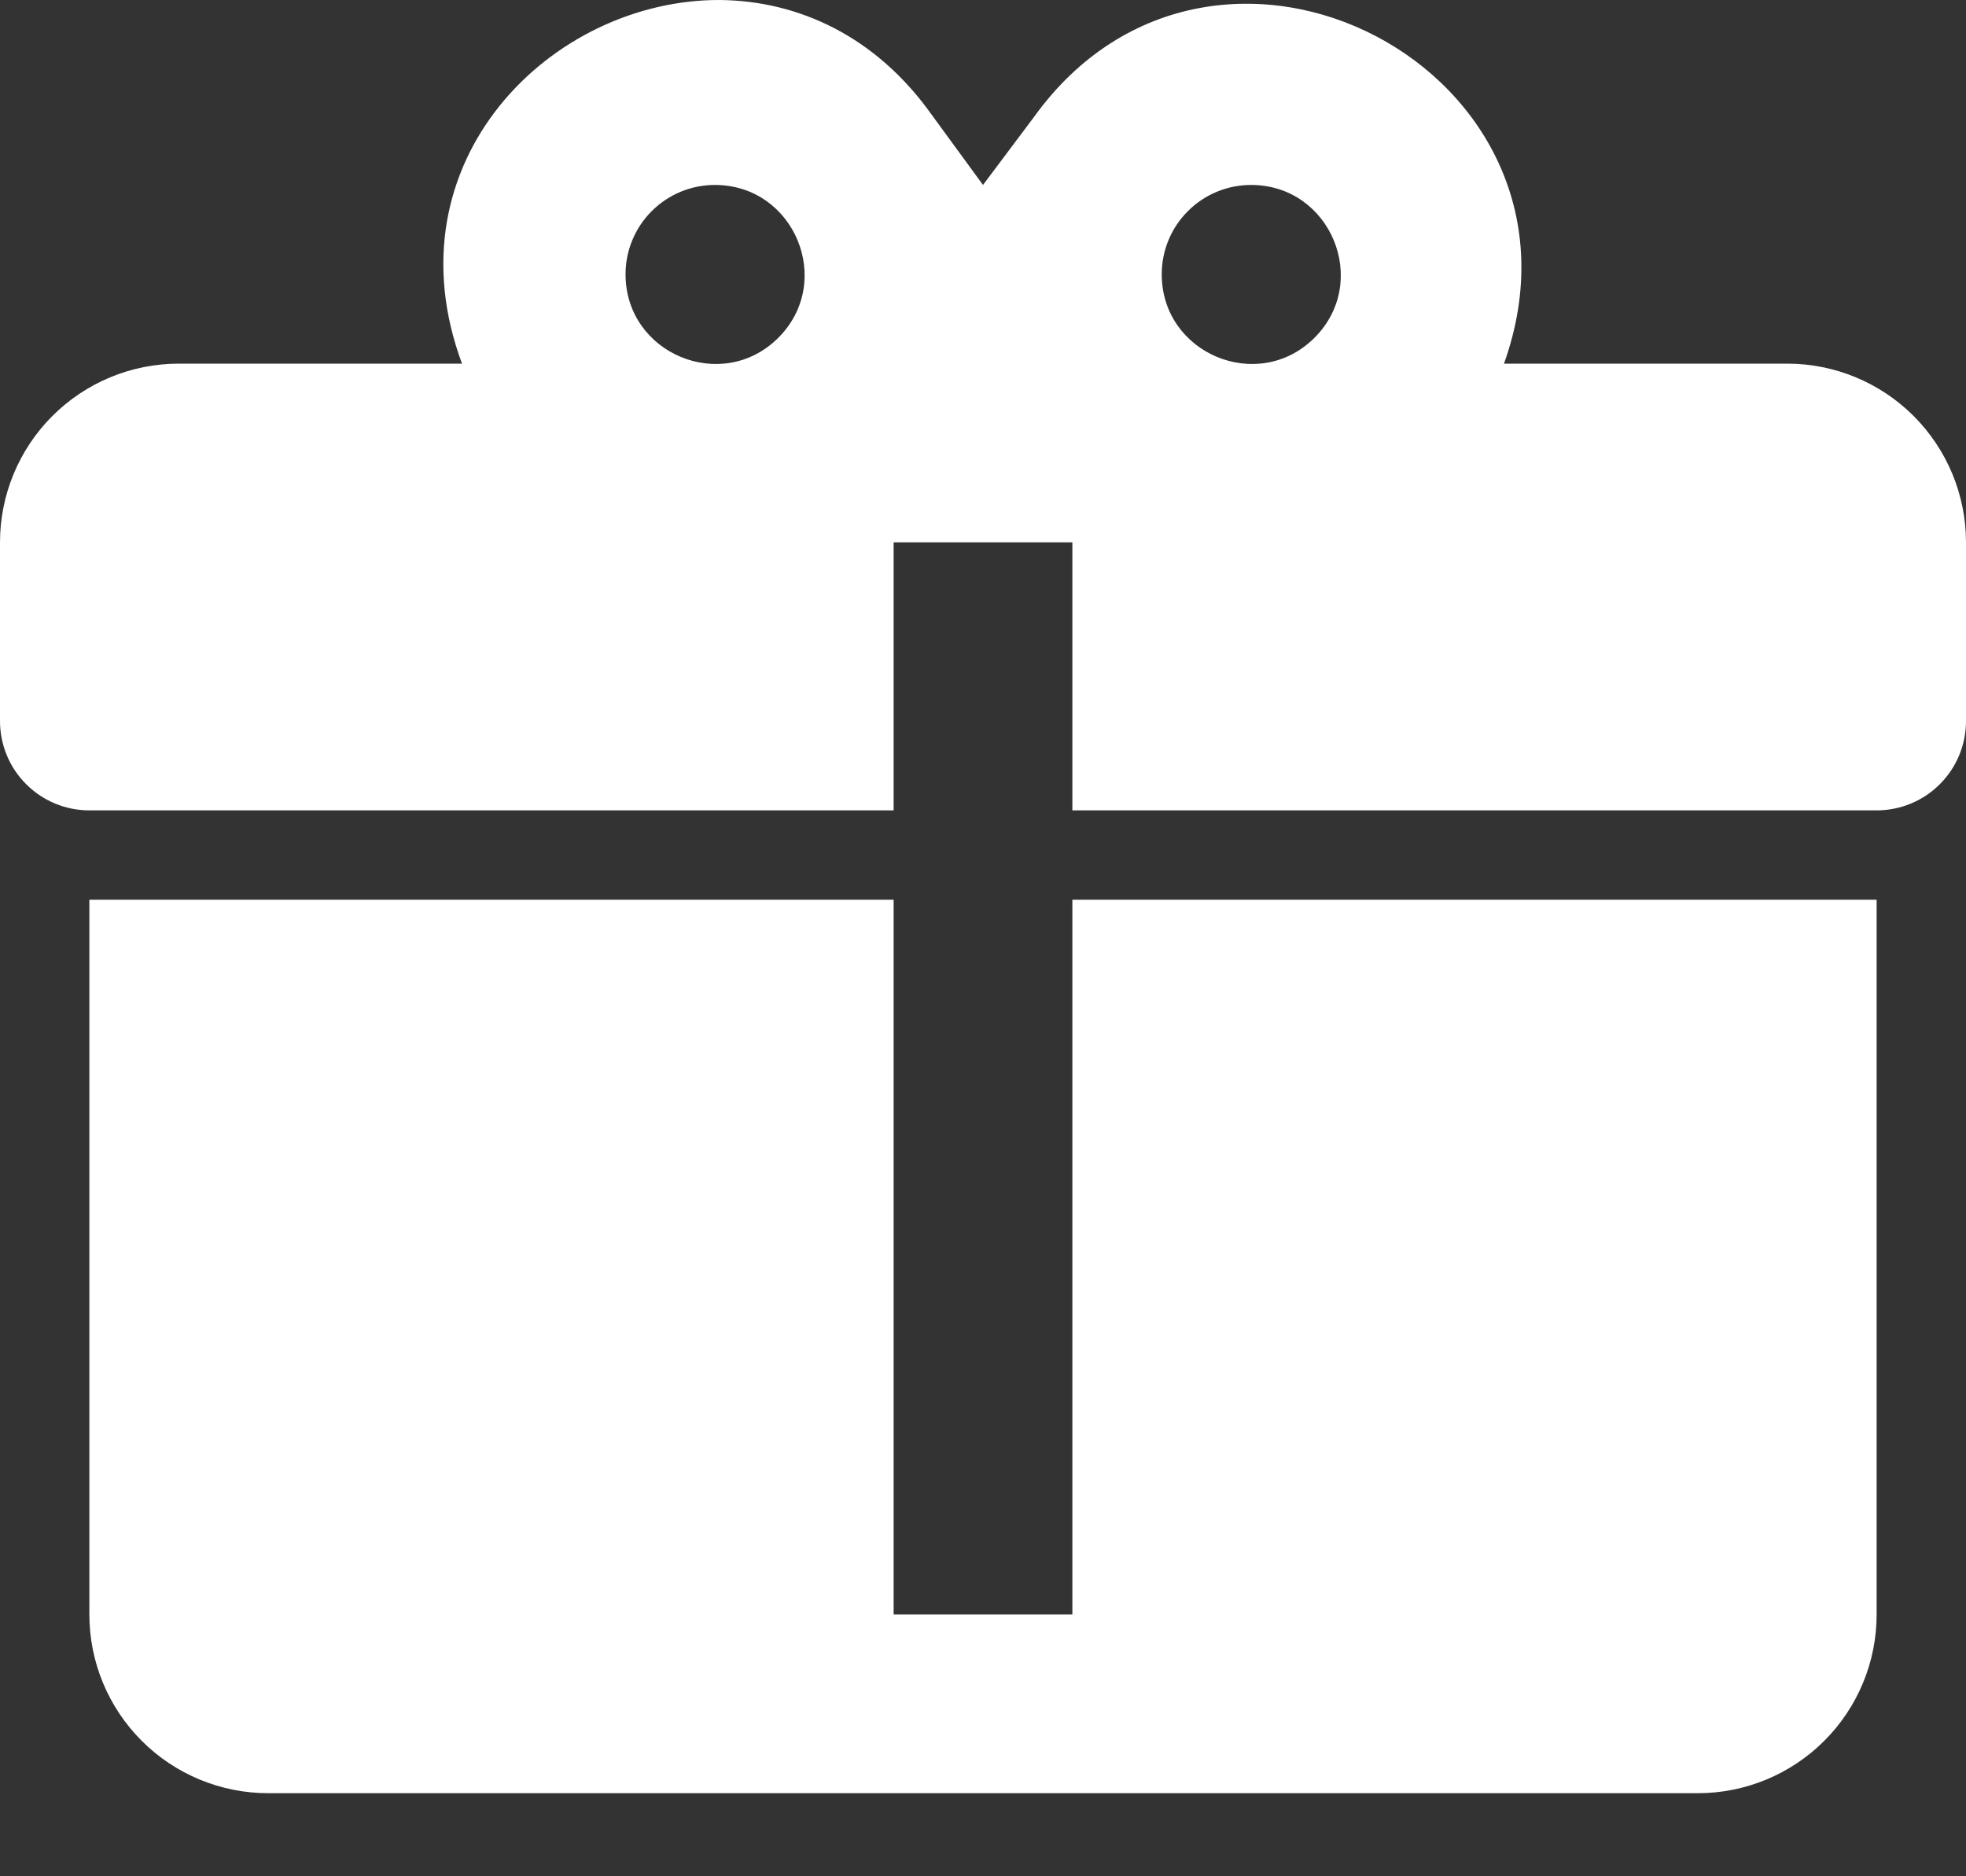 <?xml version="1.0" encoding="UTF-8"?> <svg xmlns="http://www.w3.org/2000/svg" width="22" height="21" viewBox="0 0 22 21" fill="none"><rect x="0" y="0" width="22" height="21" fill="#333333" stroke="none"/> <path d="M8.06 4.1012e-05C6.17 -0.01 4.33 1.81 5.17 4.07H2C1.47 4.07 0.961 4.281 0.586 4.656C0.211 5.031 0 5.54 0 6.07V8.07C0 8.335 0.105 8.59 0.293 8.777C0.48 8.965 0.735 9.07 1 9.07H10V6.07H12V9.07H21C21.265 9.07 21.52 8.965 21.707 8.777C21.895 8.59 22 8.335 22 8.07V6.07C22 5.54 21.789 5.031 21.414 4.656C21.039 4.281 20.53 4.07 20 4.07H16.83C18 0.8 13.6 -1.51 11.57 1.31L11 2.07L10.43 1.29C9.8 0.4 8.93 0.01 8.06 4.1012e-05ZM8 2.07C8.89 2.07 9.34 3.15 8.71 3.78C8.08 4.41 7 3.96 7 3.07C7 2.805 7.105 2.55 7.293 2.363C7.48 2.175 7.735 2.07 8 2.07ZM14 2.07C14.89 2.07 15.34 3.15 14.71 3.78C14.08 4.41 13 3.96 13 3.07C13 2.805 13.105 2.55 13.293 2.363C13.48 2.175 13.735 2.07 14 2.07ZM1 10.07V18.07C1 18.601 1.211 19.109 1.586 19.484C1.961 19.859 2.47 20.07 3 20.07H19C19.53 20.07 20.039 19.859 20.414 19.484C20.789 19.109 21 18.601 21 18.07V10.07H12V18.07H10V10.07H1Z" fill="white"></path> </svg> 